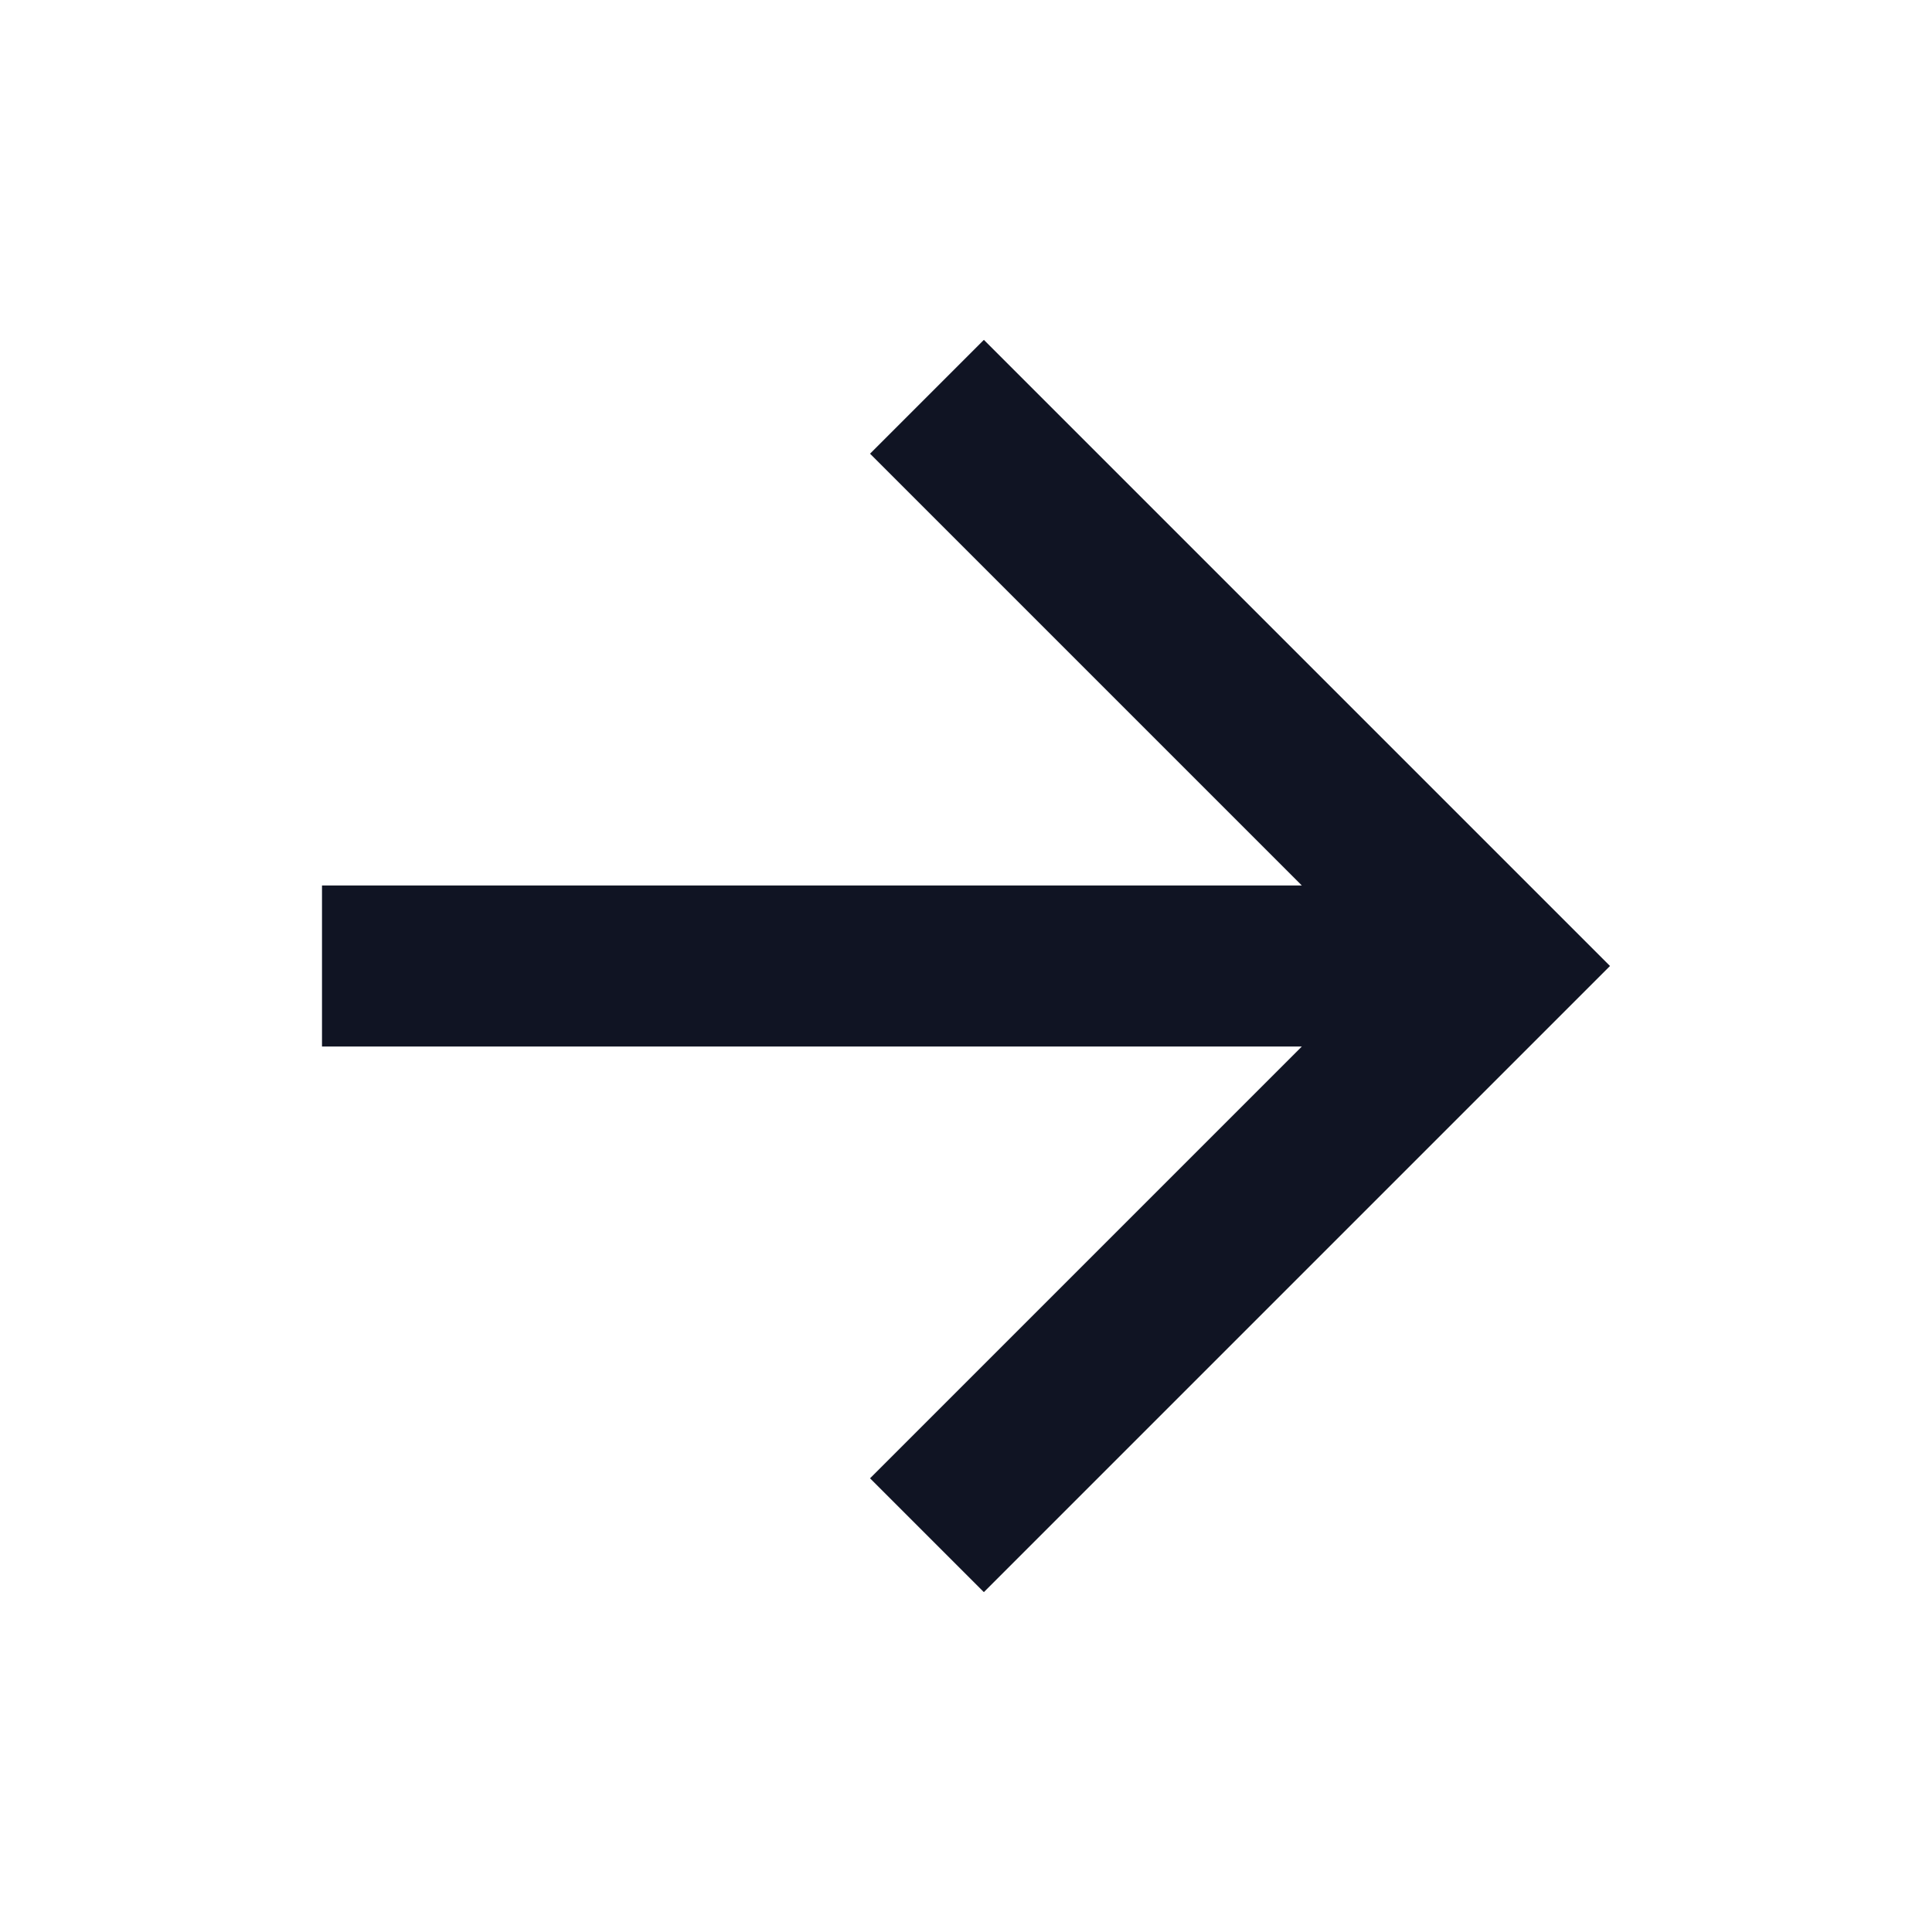 <svg xmlns="http://www.w3.org/2000/svg" width="24" height="24" viewBox="0 0 24 24" fill="none">
<g clip-path="url(#clip0_251_942)">
<path d="M16.172 11L10.808 5.636L12.222 4.222L20 12L12.222 19.778L10.808 18.364L16.172 13H4L4 11H16.172Z" fill="#101423"/>
</g>
<defs>
<clipPath id="clip0_251_942">
<rect width="24" height="24" fill="white"/>
</clipPath>
</defs>
</svg>
